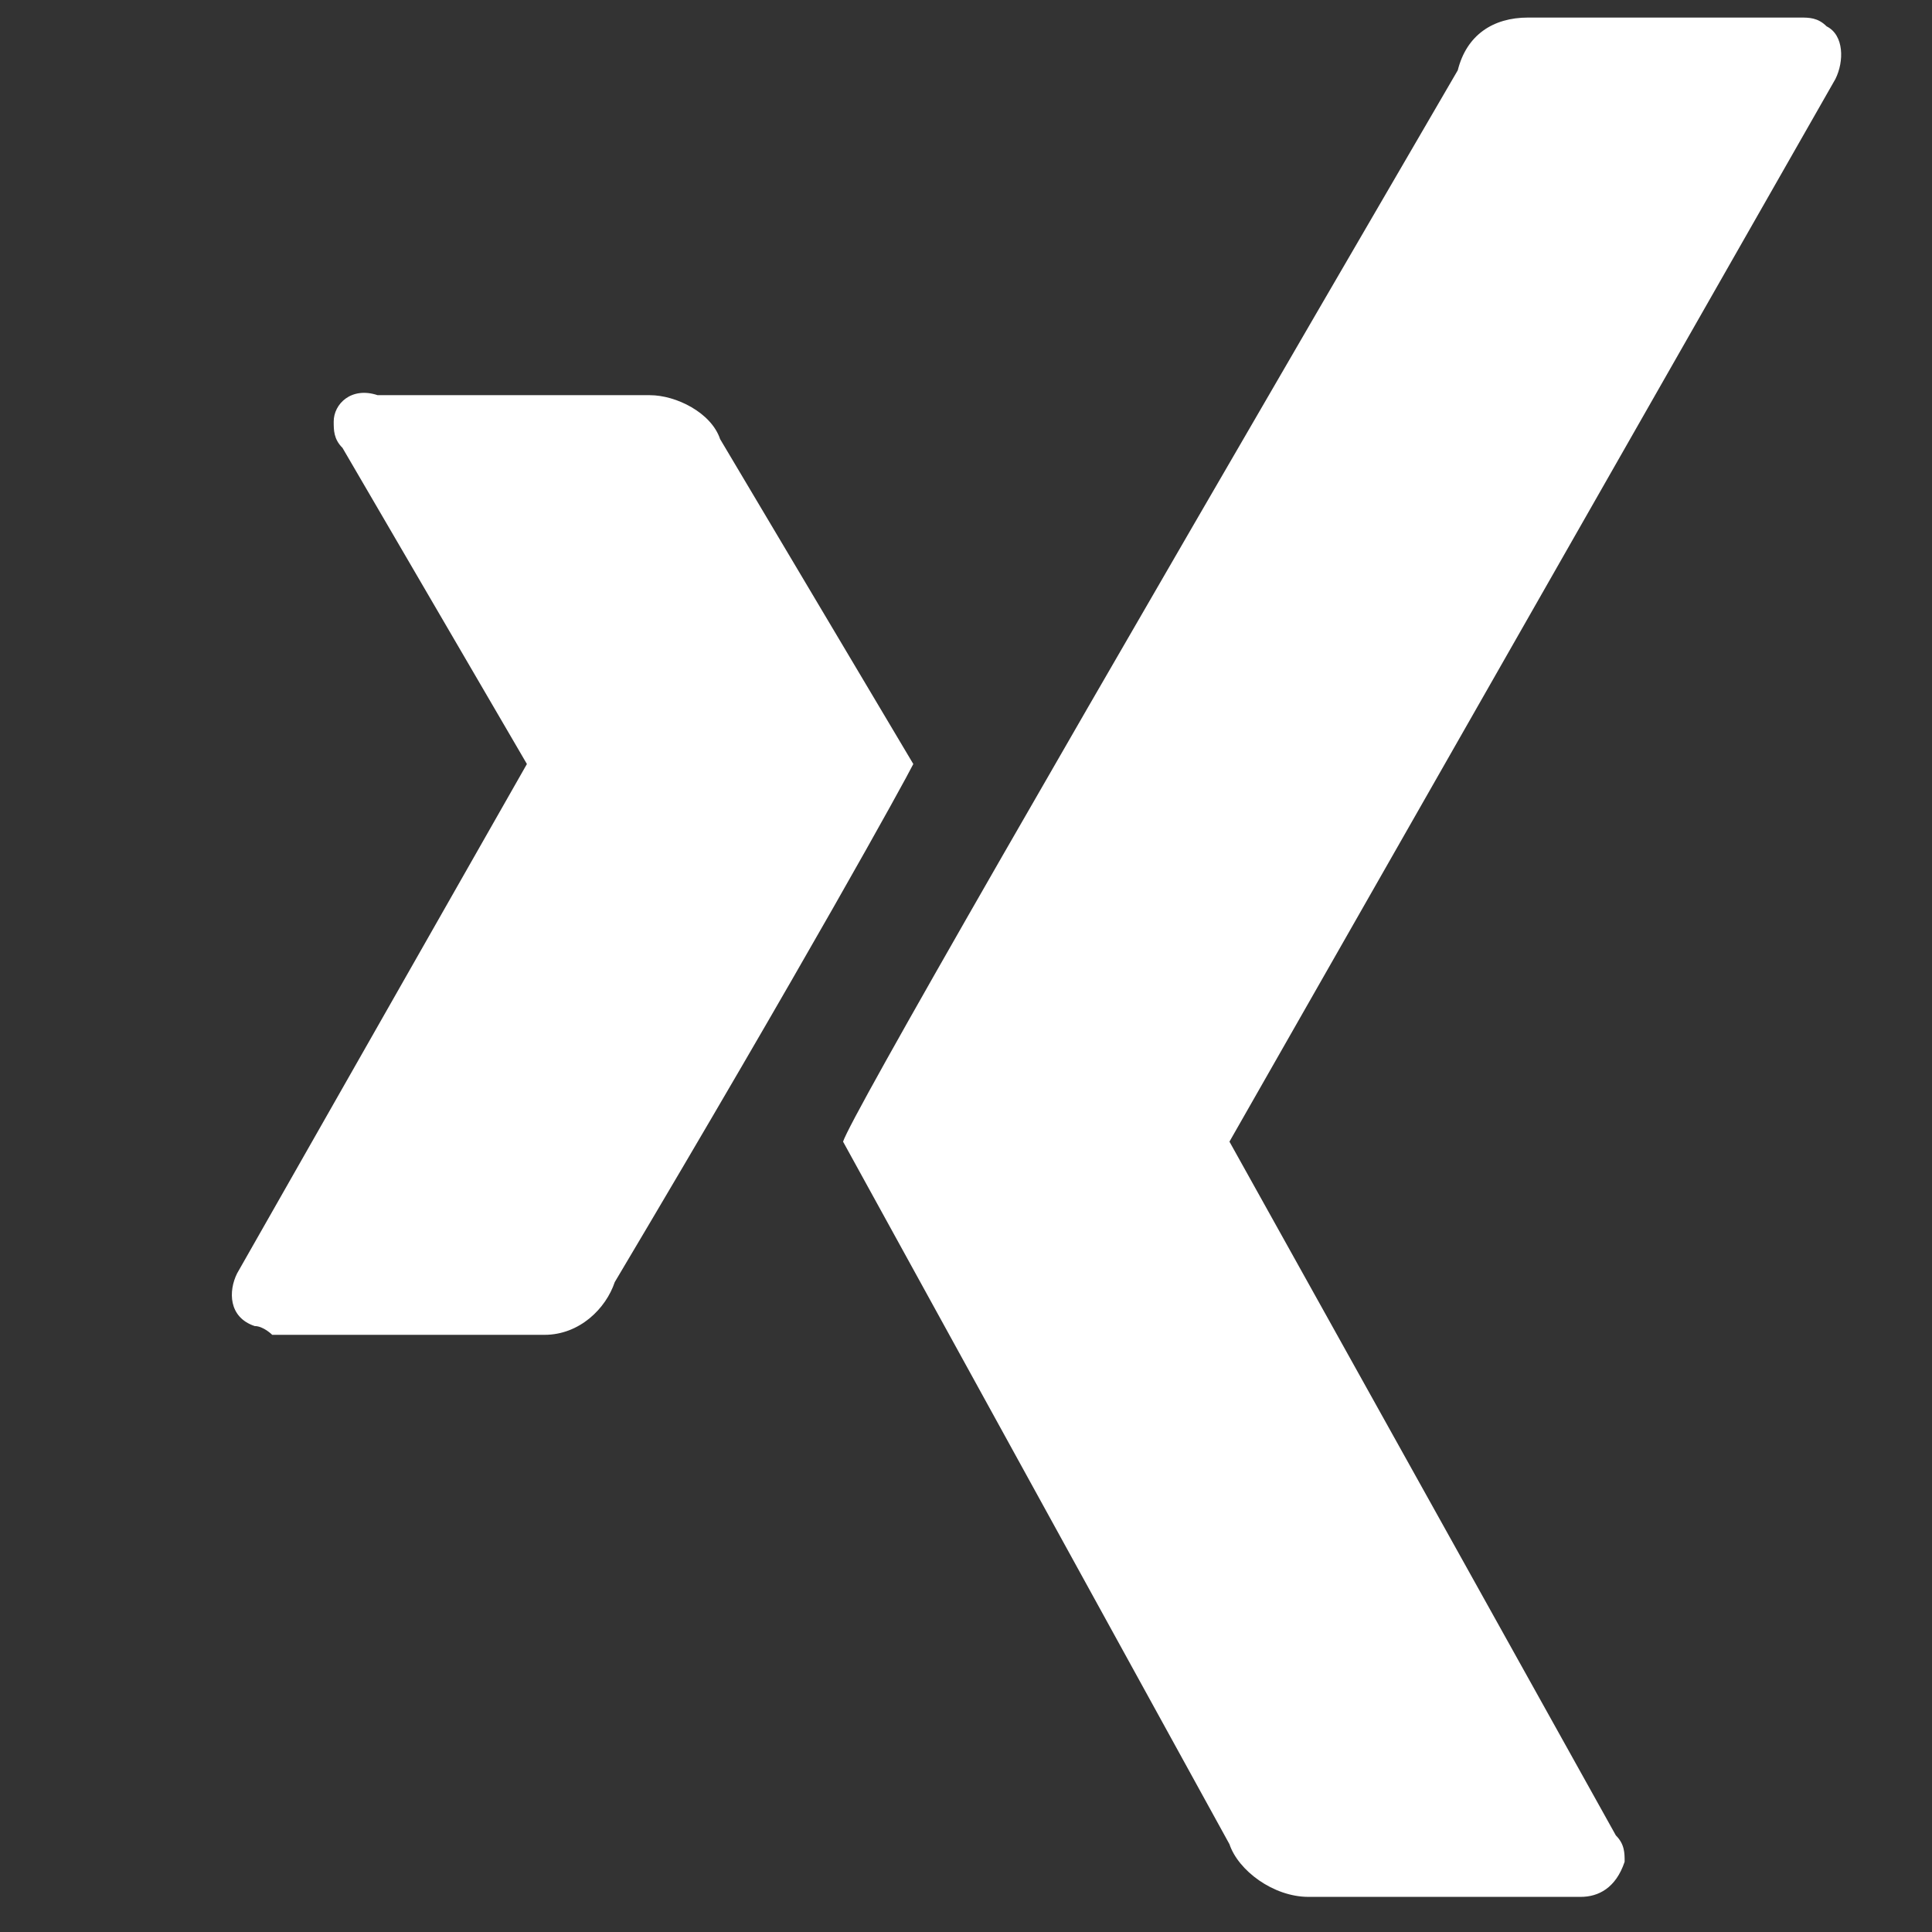 <?xml version="1.0" encoding="UTF-8"?>
<!-- Generator: Adobe Illustrator 27.0.0, SVG Export Plug-In . SVG Version: 6.00 Build 0)  -->
<svg xmlns="http://www.w3.org/2000/svg" xmlns:xlink="http://www.w3.org/1999/xlink" version="1.1" id="Ebene_1" x="0px" y="0px" width="22px" height="22px" viewBox="0 0 22 22" style="enable-background:new 0 0 22 22;" xml:space="preserve">
<rect x="0" y="0" width="22" height="22" fill="#333333" stroke="none"/>
<style type="text/css">
	.st0{fill:#FFFFFF;}
</style>
<path class="st0" d="M10.4,8.7L8.2,5C8.1,4.7,7.7,4.5,7.4,4.5H4.3C4,4.4,3.8,4.6,3.8,4.8c0,0.1,0,0.2,0.1,0.3L6,8.7l0,0l-3.3,5.8  c-0.1,0.2-0.1,0.5,0.2,0.6c0.1,0,0.2,0.1,0.2,0.1h3.1c0.4,0,0.7-0.3,0.8-0.6C9.2,10.9,10.3,8.9,10.4,8.7"></path>
<path class="st0" d="M20.9,0.9C21,0.7,21,0.4,20.8,0.3c-0.1-0.1-0.2-0.1-0.3-0.1h-3.1c-0.4,0-0.7,0.2-0.8,0.6  C12,8.7,9.7,12.7,9.6,13l4.4,8c0.1,0.3,0.5,0.6,0.9,0.6H18c0.2,0,0.4-0.1,0.5-0.4c0-0.1,0-0.2-0.1-0.3L14,13l0,0L20.9,0.9z"></path>
</svg>
